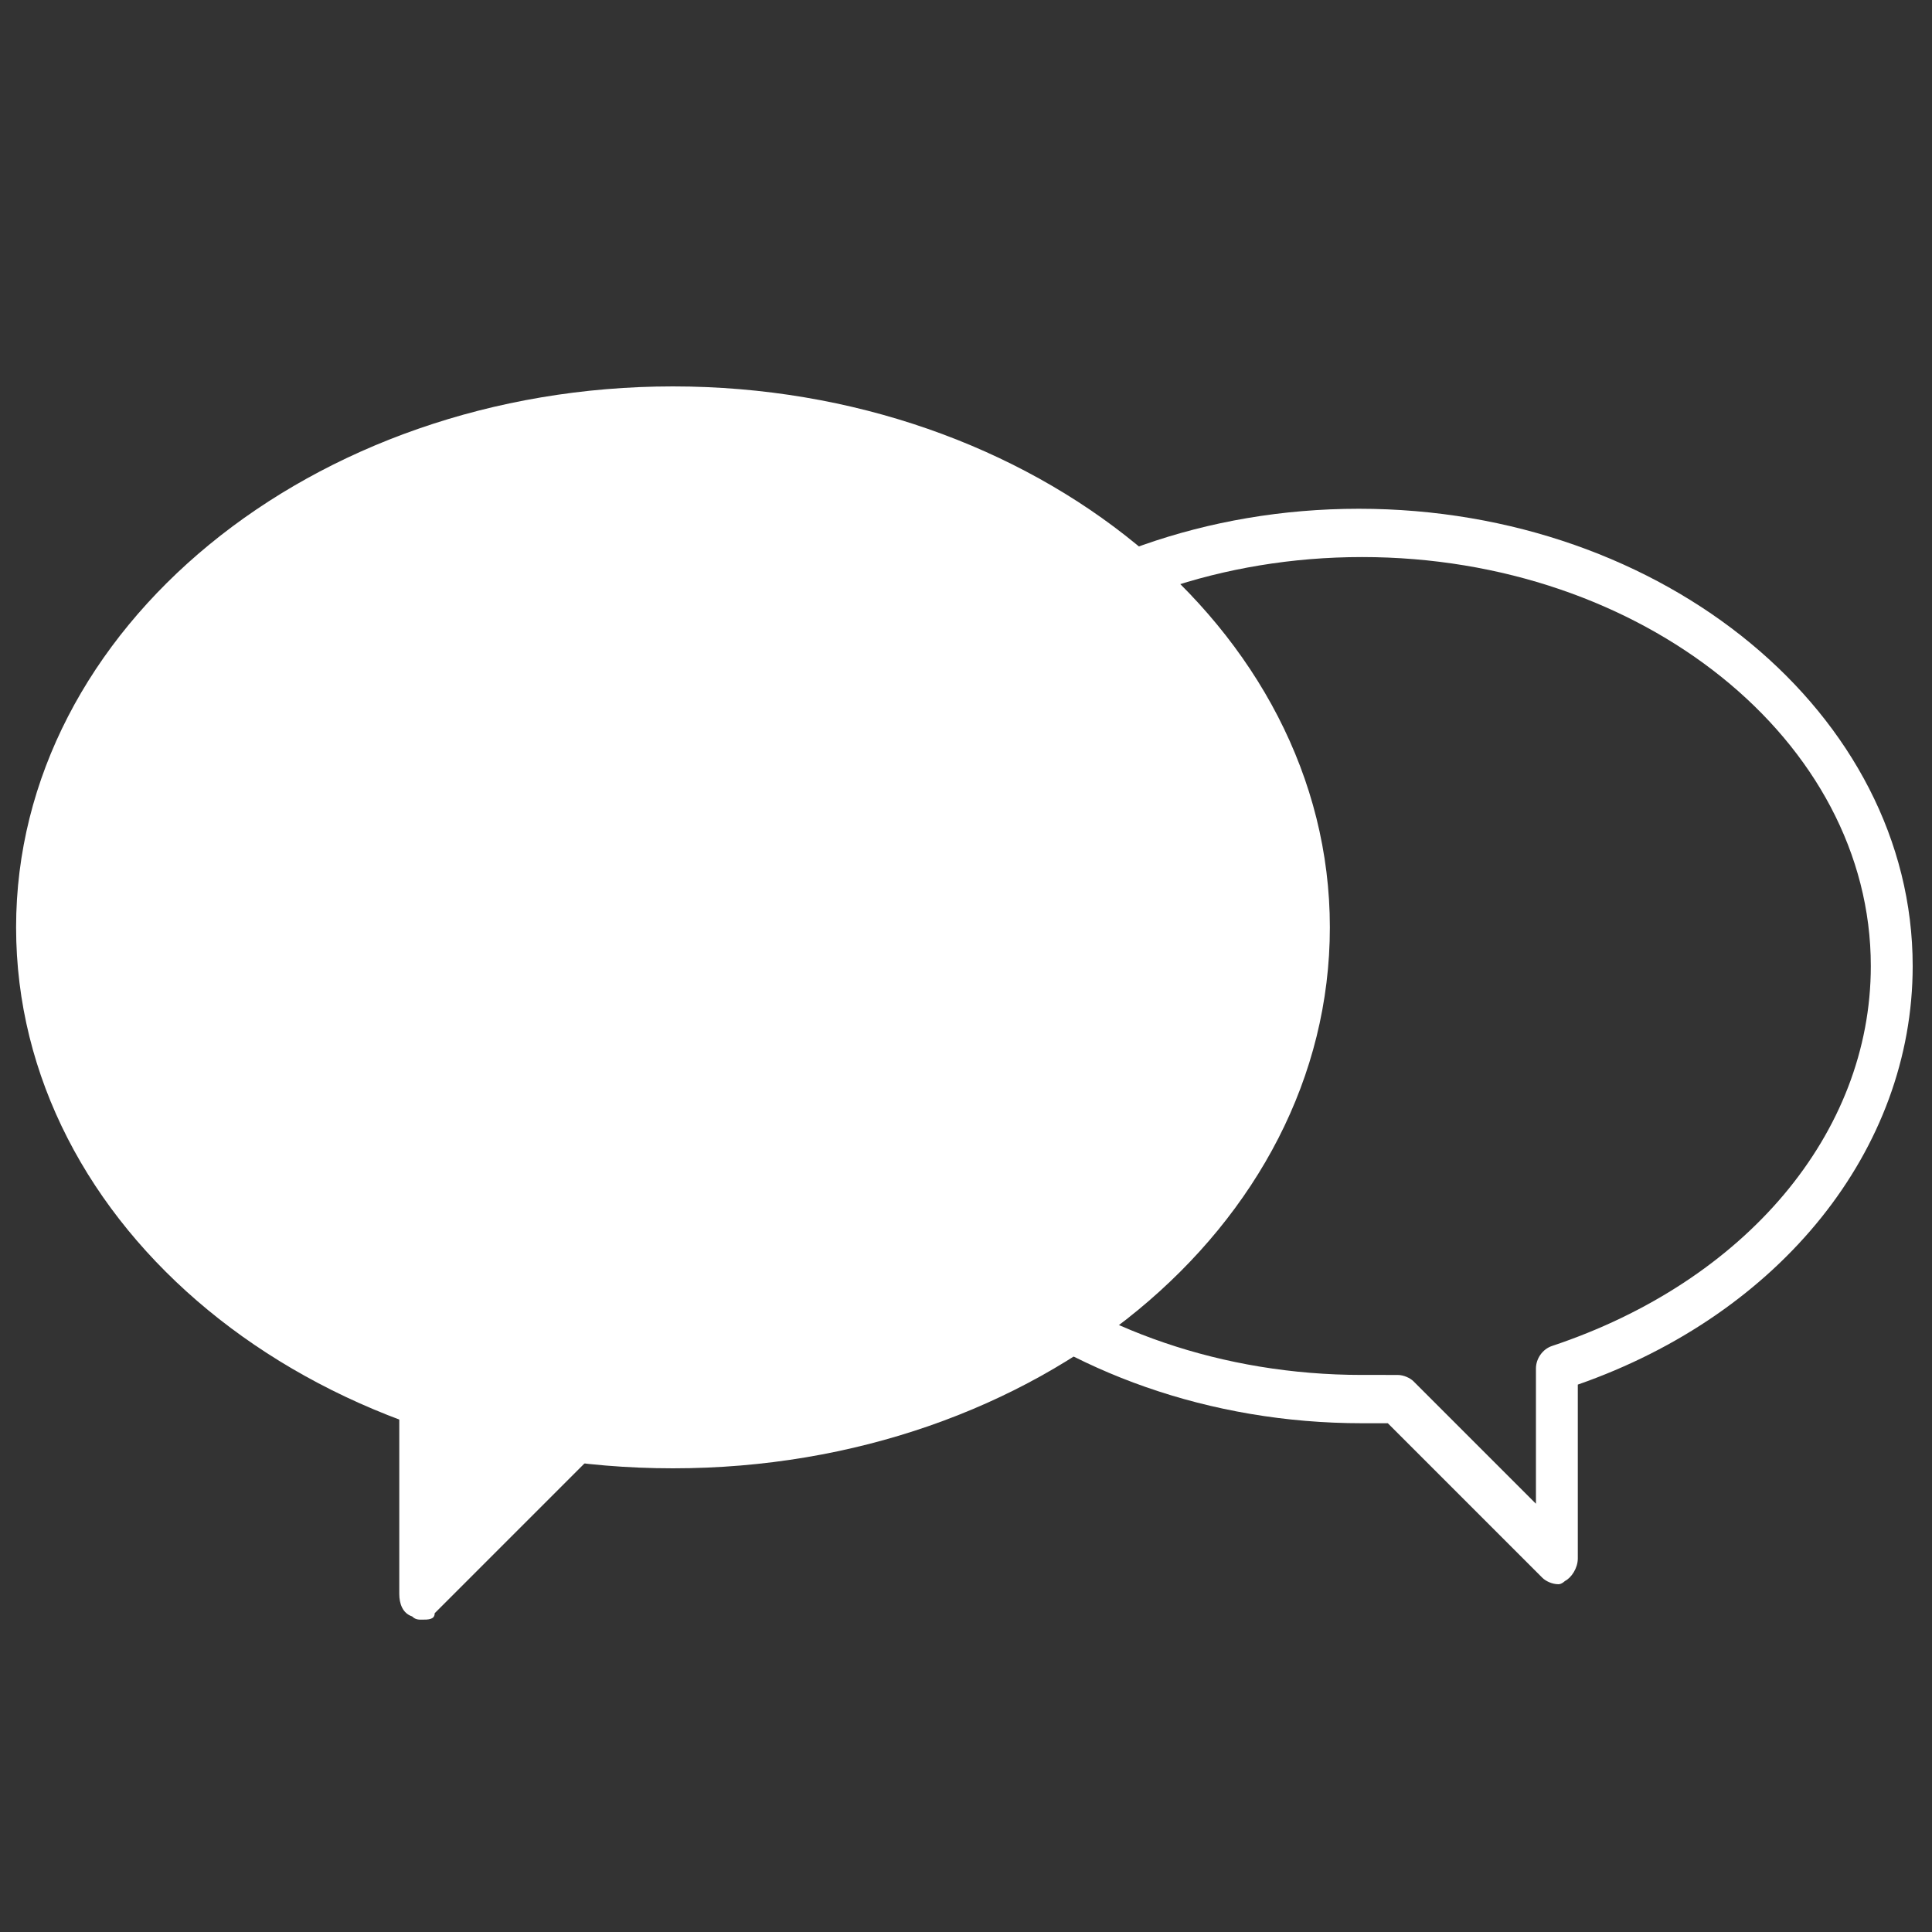 <?xml version="1.0" encoding="utf-8"?>
<!-- Generator: Adobe Illustrator 25.0.1, SVG Export Plug-In . SVG Version: 6.00 Build 0)  -->
<svg version="1.1" id="Capa_1" xmlns="http://www.w3.org/2000/svg" xmlns:xlink="http://www.w3.org/1999/xlink" x="0px" y="0px"
	 width="60px" height="60px" viewBox="0 0 60 60" style="enable-background:new 0 0 60 60;" xml:space="preserve">
<rect x="0" y="0" width="60" height="60" fill="#333333" stroke="none"/>
<style type="text/css">
	.st0{fill:#112539;}
	.st1{clip-path:url(#SVGID_2_);}
	.st2{fill-rule:evenodd;clip-rule:evenodd;fill:#00C2FF;}
	.st3{fill:#FFFFFF;}
	.st4{fill:#FFFF00;}
	.st5{fill:none;stroke:#FFFFFF;stroke-width:1.9;stroke-miterlimit:10;}
	.st6{fill-rule:evenodd;clip-rule:evenodd;fill:#FFFFFF;}
	.st7{clip-path:url(#SVGID_4_);}
	.st8{opacity:0.5;fill-rule:evenodd;clip-rule:evenodd;fill:#00C2FF;}
	.st9{fill-rule:evenodd;clip-rule:evenodd;fill:#112539;}
	.st10{fill:#00C2FF;}
	.st11{fill:#001C2B;}
	.st12{fill:none;stroke:#112539;stroke-width:1.9;stroke-miterlimit:10;}
	.st13{fill-rule:evenodd;clip-rule:evenodd;fill:#102538;}
	.st14{fill:none;stroke:#00C2FF;stroke-width:4.768;stroke-miterlimit:10;}
	.st15{fill:#33C9F4;stroke:#00C2FF;stroke-miterlimit:10;}
	.st16{clip-path:url(#SVGID_6_);}
	.st17{fill:none;stroke:#33C9F4;stroke-width:4.768;stroke-miterlimit:10;}
	.st18{clip-path:url(#SVGID_8_);}
	.st19{fill:none;stroke:#33C9F4;stroke-width:2;stroke-miterlimit:10;}
	.st20{fill:#33C9F4;}
	.st21{opacity:0.8;fill:#351B6F;}
	.st22{opacity:0.37;fill:#FFFFFF;}
	.st23{fill:#C5C5C5;}
	.st24{fill:#62C3EE;}
	.st25{opacity:0.85;fill:#FFFFFF;}
	.st26{fill:#B1B1B1;}
	.st27{fill:#B6DFF7;}
	.st28{fill:#407AA0;}
	.st29{fill:#EE957B;}
	.st30{fill:#05A8E1;}
	.st31{fill:#00B6EC;}
	.st32{fill:#162142;}
	.st33{clip-path:url(#SVGID_10_);}
	.st34{fill:#112539;stroke:#FFFFFF;stroke-width:3;stroke-linecap:round;stroke-linejoin:round;stroke-miterlimit:10;}
	.st35{clip-path:url(#SVGID_12_);}
	.st36{clip-path:url(#SVGID_14_);}
	.st37{fill-rule:evenodd;clip-rule:evenodd;fill:#001C2B;}
	.st38{clip-path:url(#SVGID_16_);}
	.st39{clip-path:url(#SVGID_18_);}
	.st40{clip-path:url(#SVGID_20_);}
	.st41{clip-path:url(#SVGID_22_);}
	.st42{clip-path:url(#SVGID_24_);}
	.st43{clip-path:url(#SVGID_26_);}
	.st44{clip-path:url(#SVGID_28_);}
	.st45{clip-path:url(#SVGID_30_);}
	.st46{clip-path:url(#SVGID_32_);}
	.st47{clip-path:url(#SVGID_34_);}
	.st48{clip-path:url(#SVGID_36_);}
	.st49{clip-path:url(#SVGID_38_);}
	.st50{clip-path:url(#SVGID_40_);}
	.st51{clip-path:url(#SVGID_42_);}
	.st52{clip-path:url(#SVGID_44_);}
	.st53{clip-path:url(#SVGID_46_);}
	.st54{clip-path:url(#SVGID_48_);}
	.st55{clip-path:url(#SVGID_50_);}
	.st56{clip-path:url(#SVGID_52_);}
	.st57{clip-path:url(#SVGID_54_);}
	.st58{clip-path:url(#SVGID_56_);}
	.st59{clip-path:url(#SVGID_58_);}
	.st60{clip-path:url(#SVGID_60_);}
	.st61{clip-path:url(#SVGID_62_);}
	.st62{clip-path:url(#SVGID_64_);}
	.st63{clip-path:url(#SVGID_66_);}
	.st64{clip-path:url(#SVGID_68_);}
	.st65{clip-path:url(#SVGID_70_);}
	.st66{clip-path:url(#SVGID_72_);}
	.st67{opacity:0.5;fill:#00C2FF;}
	.st68{fill:#CD12CA;}
	.st69{fill:#1D136F;}
	.st70{fill:none;stroke:#FFFFFF;stroke-width:1.82;stroke-linecap:round;stroke-linejoin:round;stroke-miterlimit:10;}
	.st71{fill:#FFEF00;}
	.st72{clip-path:url(#SVGID_74_);}
	.st73{clip-path:url(#SVGID_76_);}
	.st74{clip-path:url(#SVGID_74_);fill:#00C2FF;}
	.st75{opacity:0.5;clip-path:url(#SVGID_74_);fill:#00C2FF;}
	.st76{clip-path:url(#SVGID_74_);fill:#001C2B;}
	.st77{clip-path:url(#SVGID_74_);fill:#FFFF00;}
	.st78{fill:none;stroke:#FFFF00;stroke-width:1.062;stroke-miterlimit:10;}
	.st79{clip-path:url(#SVGID_78_);}
	.st80{clip-path:url(#SVGID_80_);}
	.st81{clip-path:url(#SVGID_82_);}
	.st82{clip-path:url(#SVGID_84_);}
	.st83{clip-path:url(#SVGID_86_);}
	.st84{clip-path:url(#SVGID_88_);}
	.st85{fill:none;stroke:#112539;stroke-width:2.069;stroke-miterlimit:10;}
	.st86{clip-path:url(#SVGID_90_);}
	.st87{fill:none;stroke:#FFFF00;stroke-width:5.119;stroke-miterlimit:10;}
	.st88{clip-path:url(#SVGID_92_);}
	.st89{clip-path:url(#SVGID_94_);}
	.st90{fill:#FFCB00;}
	.st91{fill:#1D1D1B;}
	.st92{opacity:0.35;}
	.st93{clip-path:url(#SVGID_96_);fill:#F0CA00;}
	.st94{clip-path:url(#SVGID_96_);fill:url(#SVGID_97_);}
	.st95{clip-path:url(#SVGID_96_);}
	.st96{fill:url(#SVGID_98_);}
	.st97{fill:url(#SVGID_99_);}
	.st98{opacity:0.4;clip-path:url(#SVGID_96_);}
	.st99{opacity:0.5;clip-path:url(#SVGID_96_);}
	.st100{fill:url(#SVGID_100_);}
	.st101{fill:url(#SVGID_101_);}
	.st102{fill:url(#SVGID_102_);}
	.st103{fill:url(#SVGID_103_);}
	.st104{fill:url(#SVGID_104_);}
	.st105{fill:url(#SVGID_105_);}
	.st106{fill:url(#SVGID_106_);}
	.st107{fill:url(#SVGID_107_);}
	.st108{fill:url(#SVGID_108_);}
	.st109{fill:url(#SVGID_109_);}
	.st110{fill:url(#SVGID_110_);}
	.st111{fill:url(#SVGID_111_);}
	.st112{fill:url(#SVGID_112_);}
	.st113{fill:url(#SVGID_113_);}
	.st114{fill:url(#SVGID_114_);}
	.st115{fill:url(#SVGID_115_);}
	.st116{fill:url(#SVGID_116_);}
	.st117{fill:url(#SVGID_117_);}
	.st118{fill:url(#SVGID_118_);}
	.st119{fill:url(#SVGID_119_);}
	.st120{fill:url(#SVGID_120_);}
	.st121{fill:url(#SVGID_121_);}
	.st122{fill:url(#SVGID_122_);}
	.st123{fill:url(#SVGID_123_);}
	.st124{fill:url(#SVGID_124_);}
	.st125{fill:url(#SVGID_125_);}
	.st126{fill:url(#SVGID_126_);}
	.st127{fill:url(#SVGID_127_);}
	.st128{fill:url(#SVGID_128_);}
	.st129{fill:url(#SVGID_129_);}
	.st130{fill:url(#SVGID_130_);}
	.st131{fill:url(#SVGID_131_);}
	.st132{fill:url(#SVGID_132_);}
	.st133{fill:url(#SVGID_133_);}
	.st134{fill:url(#SVGID_134_);}
	.st135{fill:url(#SVGID_135_);}
	.st136{fill:url(#SVGID_136_);}
	.st137{fill:url(#SVGID_137_);}
	.st138{fill:url(#SVGID_138_);}
	.st139{fill:url(#SVGID_139_);}
	.st140{fill:url(#SVGID_140_);}
	.st141{fill:url(#SVGID_141_);}
	.st142{fill:url(#SVGID_142_);}
	.st143{fill:url(#SVGID_143_);}
	.st144{fill:url(#SVGID_144_);}
	.st145{fill:url(#SVGID_145_);}
	.st146{fill:url(#SVGID_146_);}
	.st147{fill:url(#SVGID_147_);}
	.st148{fill:url(#SVGID_148_);}
	.st149{fill:url(#SVGID_149_);}
	.st150{fill:url(#SVGID_150_);}
	.st151{fill:url(#SVGID_151_);}
	.st152{fill:url(#SVGID_152_);}
	.st153{fill:url(#SVGID_153_);}
	.st154{fill:url(#SVGID_154_);}
	.st155{fill:url(#SVGID_155_);}
	.st156{fill:url(#SVGID_156_);}
	.st157{fill:url(#SVGID_157_);}
	.st158{fill:url(#SVGID_158_);}
	.st159{fill:url(#SVGID_159_);}
	.st160{fill:url(#SVGID_160_);}
	.st161{fill:url(#SVGID_161_);}
	.st162{fill:url(#SVGID_162_);}
	.st163{fill:url(#SVGID_163_);}
	.st164{fill:url(#SVGID_164_);}
	.st165{fill:url(#SVGID_165_);}
	.st166{fill:url(#SVGID_166_);}
	.st167{fill:url(#SVGID_167_);}
	.st168{fill:url(#SVGID_168_);}
	.st169{fill:url(#SVGID_169_);}
	.st170{fill:url(#SVGID_170_);}
	.st171{fill:url(#SVGID_171_);}
	.st172{fill:url(#SVGID_172_);}
	.st173{fill:url(#SVGID_173_);}
	.st174{fill:url(#SVGID_174_);}
	.st175{fill:url(#SVGID_175_);}
	.st176{fill:url(#SVGID_176_);}
	.st177{fill:url(#SVGID_177_);}
	.st178{fill:url(#SVGID_178_);}
	.st179{fill:url(#SVGID_179_);}
	.st180{fill:url(#SVGID_180_);}
	.st181{fill:url(#SVGID_181_);}
	.st182{fill:url(#SVGID_182_);}
	.st183{fill:url(#SVGID_183_);}
	.st184{fill:url(#SVGID_184_);}
	.st185{fill:url(#SVGID_185_);}
	.st186{fill:url(#SVGID_186_);}
	.st187{fill:url(#SVGID_187_);}
	.st188{fill:url(#SVGID_188_);}
	.st189{fill:url(#SVGID_189_);}
	.st190{fill:url(#SVGID_190_);}
	.st191{fill:url(#SVGID_191_);}
	.st192{fill:url(#SVGID_192_);}
	.st193{fill:url(#SVGID_193_);}
	.st194{fill:#F0CA00;}
	.st195{fill:url(#SVGID_194_);}
	.st196{fill:url(#SVGID_195_);}
	.st197{fill:url(#SVGID_196_);}
</style>
<g>
	<g>
		<g>
			<ellipse class="st6" cx="20.9" cy="28.8" rx="19.7" ry="16.1"/>
			<path class="st3" d="M20.9,45.6c-11.3,0-20.4-7.5-20.4-16.8S9.7,12,20.9,12s20.4,7.5,20.4,16.8S32.2,45.6,20.9,45.6z M20.9,13.5
				c-10.5,0-19,6.9-19,15.3s8.5,15.3,19,15.3s19-6.9,19-15.3S31.4,13.5,20.9,13.5z"/>
		</g>
		<g>
			<polygon class="st6" points="13.1,43.4 13.1,49.6 18.9,43.8 			"/>
			<path class="st3" d="M13.1,50.3c-0.1,0-0.2,0-0.3-0.1c-0.3-0.1-0.4-0.4-0.4-0.7v-6.2c0-0.2,0.1-0.4,0.2-0.5
				c0.1-0.1,0.3-0.2,0.5-0.2l5.8,0.4c0.3,0,0.5,0.2,0.6,0.5c0.1,0.3,0,0.6-0.2,0.8l-5.8,5.8C13.5,50.3,13.3,50.3,13.1,50.3z
				 M13.8,44.2v3.7l3.4-3.4L13.8,44.2z"/>
		</g>
	</g>
	<path class="st3" d="M48.4,49.2c-0.2,0-0.4-0.1-0.5-0.2l-4.8-4.8c-0.3,0-0.6,0-0.8,0C32.8,44.2,25,37.8,25,30s7.7-14.2,17.2-14.2
		c9.5,0,17.2,6.4,17.2,14.2c0,5.7-4.1,10.8-10.4,13v5.4c0,0.3-0.2,0.6-0.4,0.7C48.6,49.1,48.5,49.2,48.4,49.2z M43.4,42.7
		c0.2,0,0.4,0.1,0.5,0.2l3.8,3.8v-4.2c0-0.3,0.2-0.6,0.5-0.7c6-2,9.9-6.6,9.9-11.8c0-7-7.1-12.7-15.8-12.7
		c-8.7,0-15.8,5.7-15.8,12.7s7.1,12.7,15.8,12.7C42.6,42.7,42.9,42.7,43.4,42.7C43.3,42.7,43.3,42.7,43.4,42.7z"/>
</g>
</svg>
